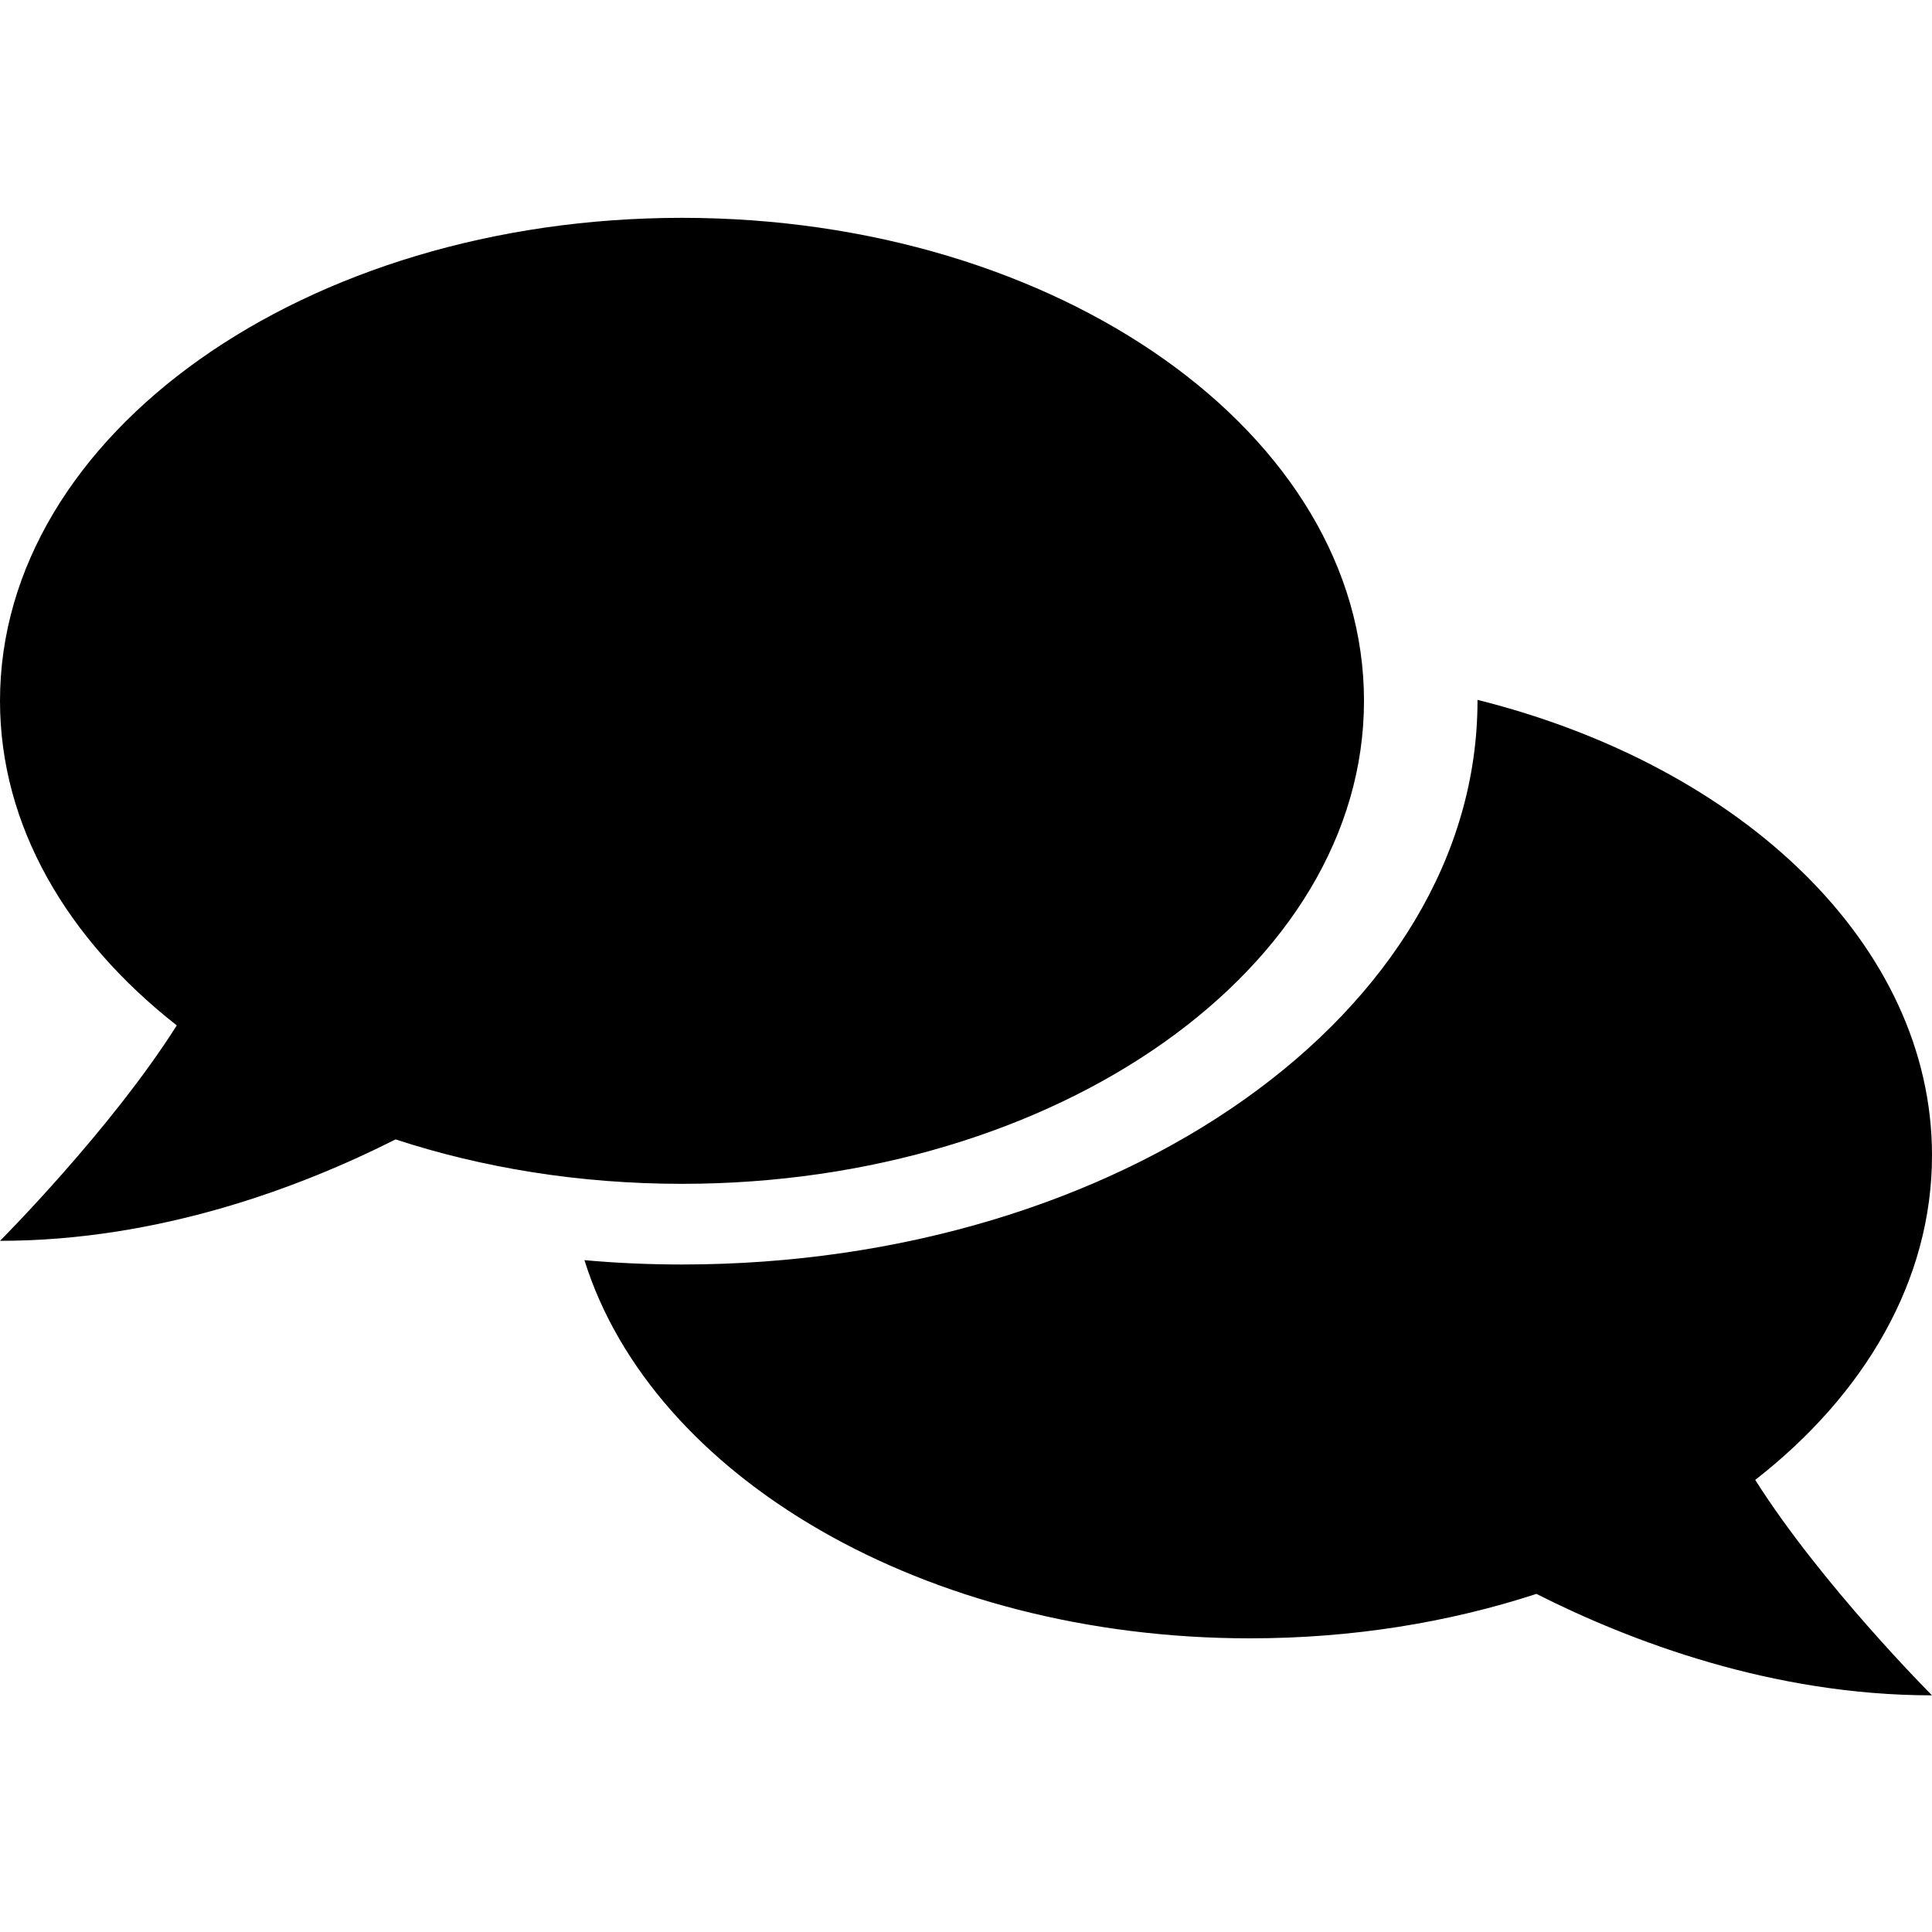<?xml version="1.0" encoding="utf-8"?>
<!-- Generator: Adobe Illustrator 24.0.3, SVG Export Plug-In . SVG Version: 6.00 Build 0)  -->
<svg version="1.1" xmlns="http://www.w3.org/2000/svg" xmlns:xlink="http://www.w3.org/1999/xlink" x="0px" y="0px"
	 viewBox="0 0 400 400" style="enable-background:new 0 0 400 400;" xml:space="preserve">
<style type="text/css">
	.st0{display:none;}
	.st1{display:inline;}
</style>
<g id="Warranty_Shield" class="st0">
	<path class="st1" d="M201,0L15.5,79.5l0.7,8c8.2,90.6,48.2,176,112.5,240.3L201,400l72.2-72.2c64.3-64.3,104.3-149.7,112.5-240.3
		l0.7-8L201,0z M257.6,312.2L201,368.8V24l162,69.4C353.6,175.9,316.4,253.4,257.6,312.2z"/>
</g>
<g id="Resources" class="st0">
	<path class="st1" d="M357.5,376.1v-56.7h8.1c3,0,5.4-2.4,5.4-5.4V5.4c0-3-2.4-5.4-5.4-5.4H76.9C48,0,24.6,23.4,24.6,52.2v295.5
		c0,28.9,23.4,52.2,52.2,52.2H367c3,0,5.4-2.4,5.4-5.4v-13.2c0-3-2.4-5.4-5.4-5.4H357.5z M110.4,79.1h188.1c11.1,0,20.1,9,20.1,20.1
		c0,11.1-9,20.1-20.1,20.1H110.4c-11.1,0-20.1-9-20.1-20.1C90.3,88.1,99.3,79.1,110.4,79.1z M110.4,146.3h188.1
		c11.1,0,20.1,9,20.1,20.1c0,11.1-9,20.1-20.1,20.1H110.4c-11.1,0-20.1-9-20.1-20.1C90.3,155.3,99.3,146.3,110.4,146.3z
		 M333.6,376.1H76.9c-15.6,0-28.4-12.7-28.4-28.4s12.7-28.4,28.4-28.4h256.7V376.1z"/>
</g>
<g id="Tech_Support">
	<g>
		<path d="M400,239.2c0-43.5-39.3-80.6-94.1-94.3c0,0.1,0,0.1,0,0.2c0,64.4-73.7,116.7-164.7,116.7c-6.8,0-13.6-0.3-20.2-0.9
			c14,44.8,70.4,78.3,137.8,78.3c21.2,0,41.2-3.3,59.3-9.2c19.4,9.8,48.8,21,81.9,21c0,0-22.8-22.8-36.6-44.6
			C386.1,288.7,400,265.1,400,239.2z"/>
		<path d="M282.4,145.1c0-55.2-63.2-100-141.2-100S0,89.9,0,145.1c0,25.9,13.9,49.4,36.6,67.2C22.8,234.1,0,256.9,0,256.9
			c33.1,0,62.5-11.2,81.9-21c18,5.9,38.1,9.2,59.3,9.2C219.1,245.1,282.4,200.3,282.4,145.1z"/>
	</g>
</g>
</svg>
